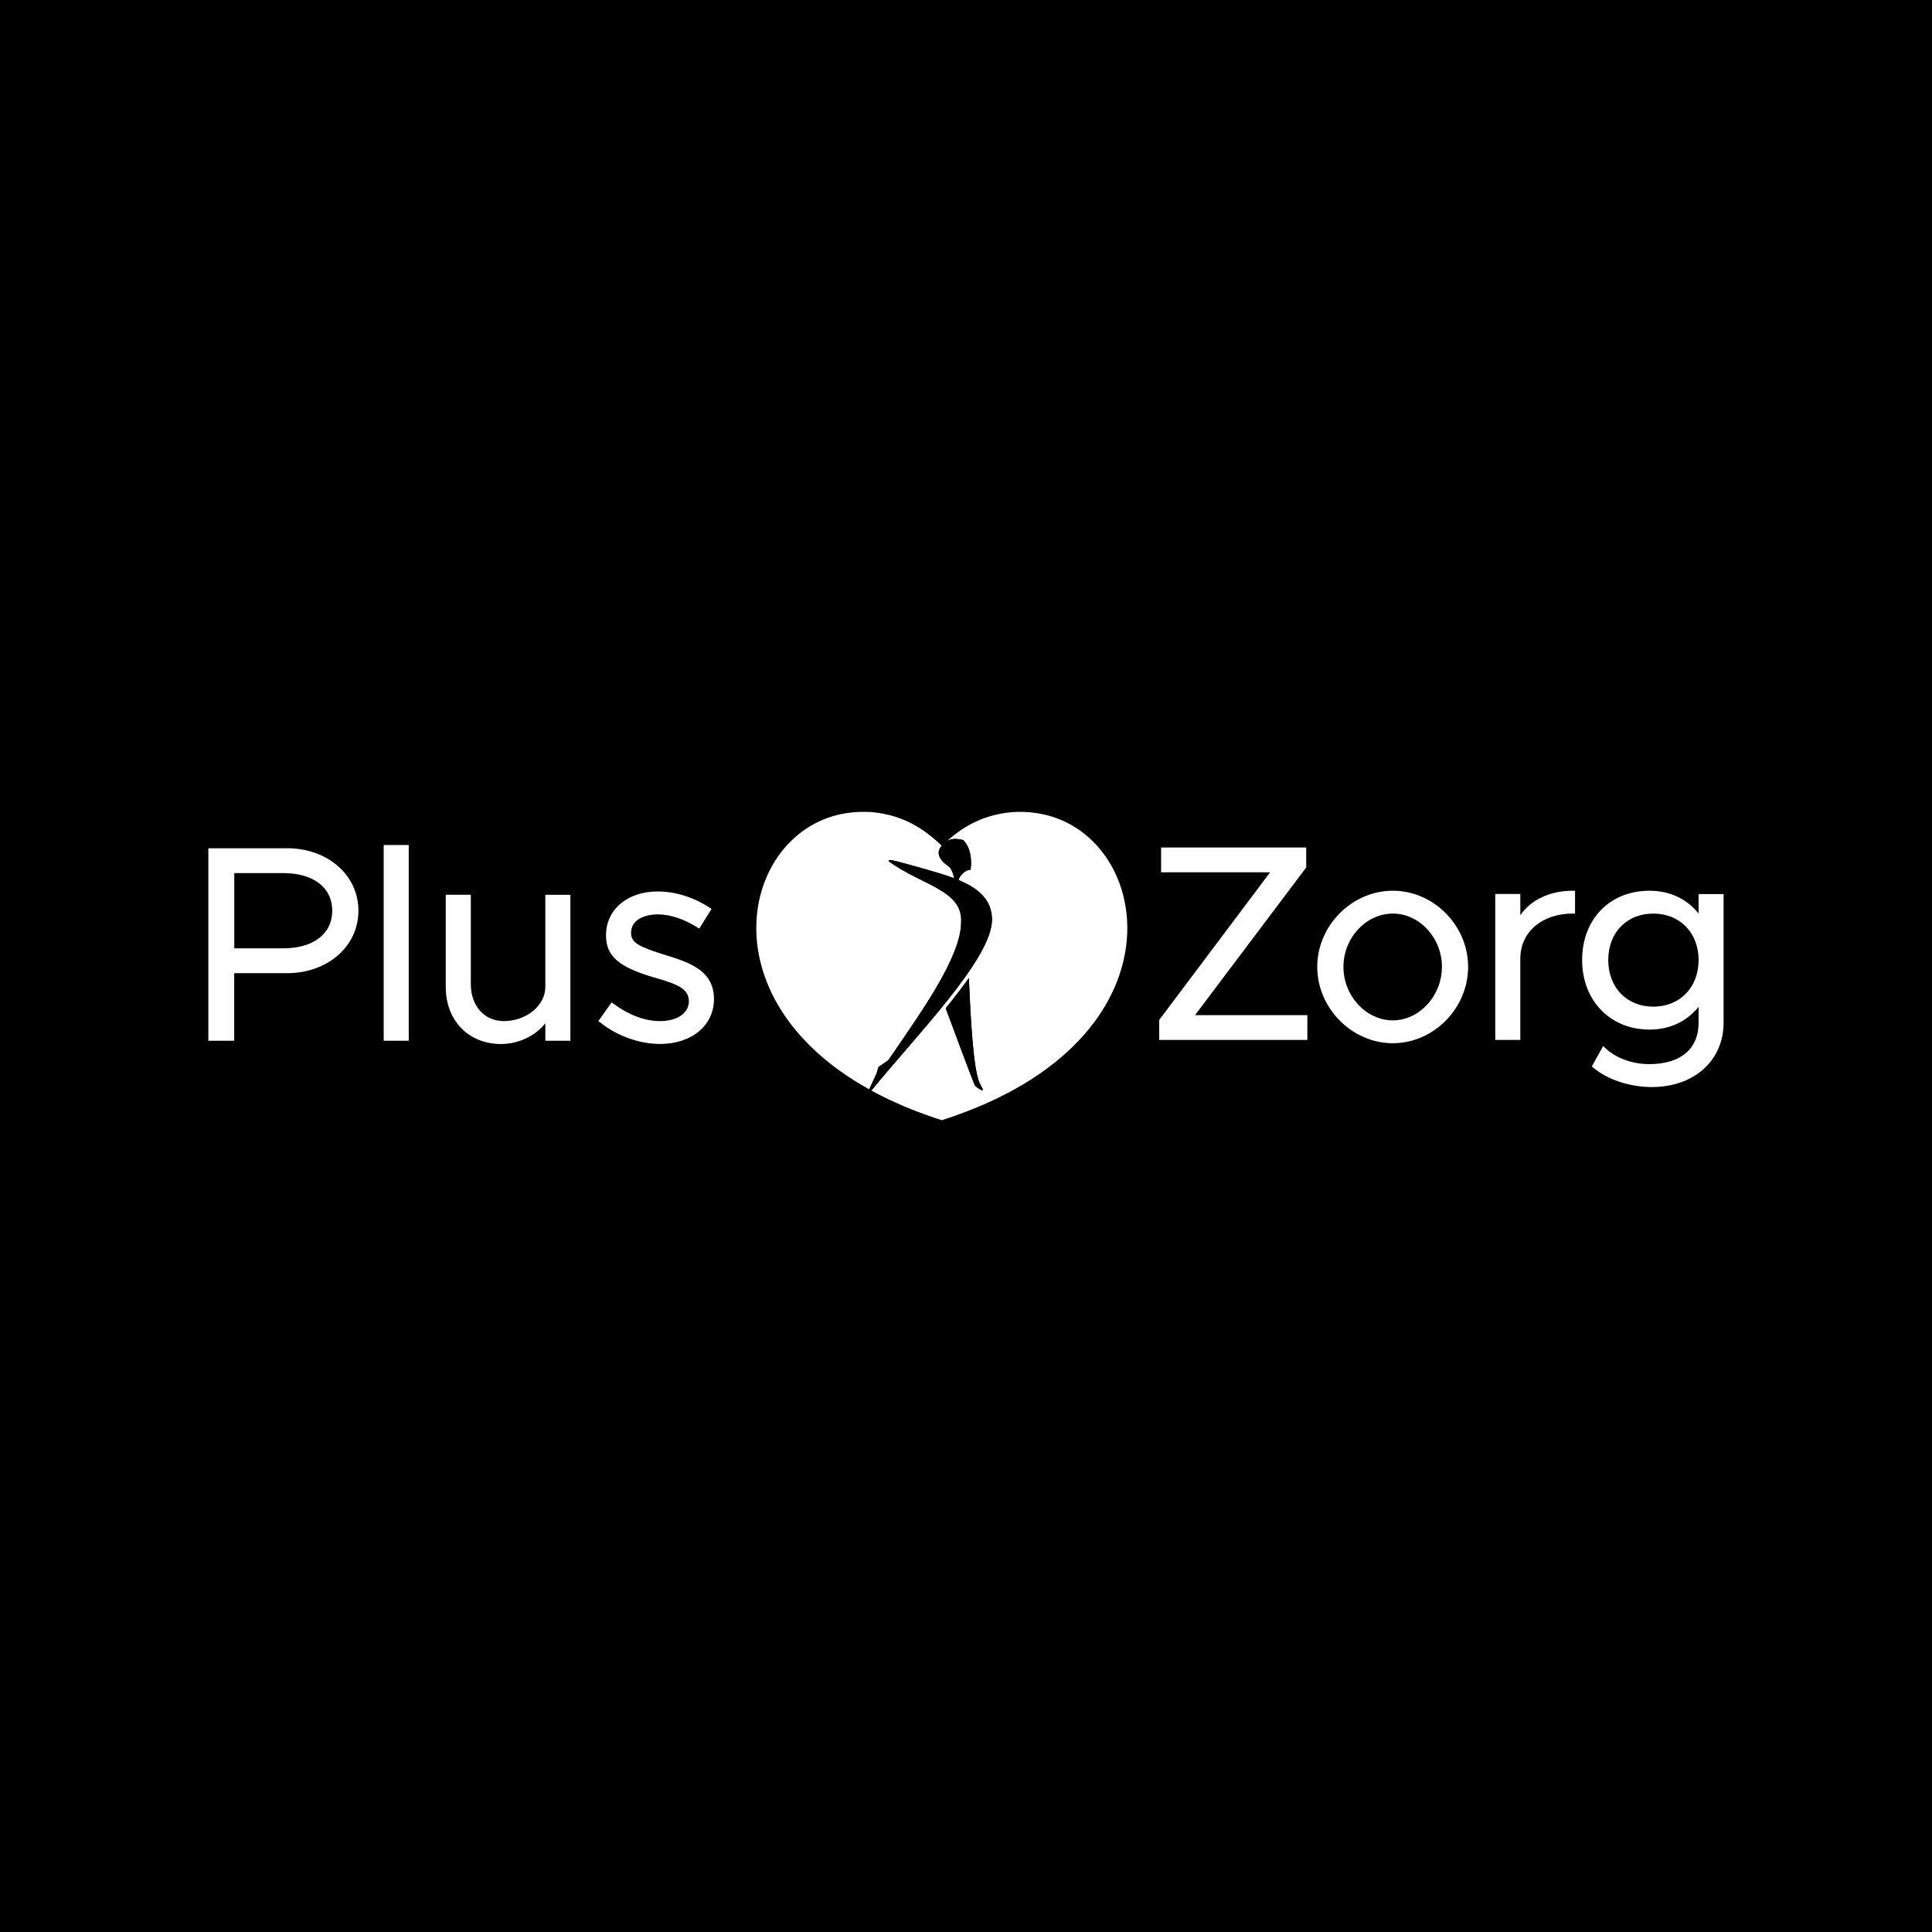 <?xml version="1.0" encoding="UTF-8"?><svg id="Laag_1" xmlns="http://www.w3.org/2000/svg" xmlns:xlink="http://www.w3.org/1999/xlink" viewBox="0 0 289.13 289.13"><defs><style>.cls-1{fill:none;}.cls-2{clip-path:url(#clippath-1);}.cls-3{clip-path:url(#clippath-2);}.cls-4{fill:#fff;}.cls-5{clip-path:url(#clippath);}</style><clipPath id="clippath"><rect class="cls-1" width="289.13" height="289.13"/></clipPath><clipPath id="clippath-1"><rect class="cls-1" width="289.13" height="289.13"/></clipPath><clipPath id="clippath-2"><rect class="cls-1" width="289.13" height="289.13"/></clipPath></defs><rect width="289.13" height="289.13"/><g class="cls-5"><path class="cls-4" d="M140.94,126.56c-2.13-1.98-5.2-4.55-10.51-5.03-1.17-.08-2.43-.04-3.77.16-15.42,2.37-21.61,27.44,3.41,41.33.12-.24,1.1-2.37,1.1-2.37l.28-.97,1.45-.99c.3-.41.6-.84.9-1.29,4.3-6.32,10.03-14.31,10.03-19.43.24-4.73-5.87-5.51-10.7-8.98-.1-.07-.42-.36.29-.27.41.06,3.66.93,6.66,1.82.92.27,1.84.56,2.71.89-.1-.49-.37-1.51-.93-1.85-.66-.41-2.14-1.74-.93-3.02M140.94,126.56h0"/><path class="cls-4" d="M145.94,162.51c-.17-.17-4.15-10.91-4.41-11.62,1.25-1.55,2.43-3.07,3.46-4.52.58,13.75,1.31,15.3,1.94,16.34.64,1.04-.82-.02-.99-.2M155.22,121.7c-1.34-.21-2.6-.25-3.77-.16-4.79.43-7.76,2.56-9.85,4.43.95-.77,2.52-.25,2.52-.25,0,0,1.53,1.18,1.13,4.45-.95,0-1.66,1.01-1.82,1.53,2.81,1.16,5.02,2.85,5.02,5.93,0,5.81-11.22,17.19-18.04,25.56,0,0-.01,0-.02.01,2.43,1.32,5.13,2.54,8.16,3.63.78.28,1.57.55,2.39.81.82-.26,1.61-.53,2.39-.81,34.66-12.44,28.86-42.53,11.9-45.13"/><path d="M130.42,163.19c6.82-8.37,18.04-19.75,18.04-25.56,0-3.09-2.21-4.77-5.02-5.94.15-.51.87-1.52,1.82-1.52.4-3.27-1.13-4.45-1.13-4.45,0,0-1.61-.53-2.56.28-.24.21-.3.26-.62.57-1.21,1.29.26,2.62.93,3.02.56.35.83,1.36.93,1.85-.88-.33-1.8-.62-2.71-.89-3-.89-6.25-1.76-6.66-1.82-.71-.1-.39.19-.29.27,4.83,3.47,10.94,4.24,10.7,8.98,0,5.12-5.73,13.11-10.03,19.43-.31.45-.61.88-.9,1.29l-1.45.99-.28.97s-.91,1.97-1.1,2.37c.11.06.22.12.33.18,0,0,.02-.01.02-.01M146.93,162.71c-.63-1.04-1.37-2.59-1.94-16.34-1.03,1.46-2.21,2.98-3.46,4.52.26.71,4.24,11.44,4.41,11.62.17.18,1.63,1.24.99.2"/><path class="cls-4" d="M35.06,130.66h7.31c4.54,0,7.35,2.16,7.35,5.63s-2.82,5.63-7.35,5.63h-7.31v-11.27ZM42.94,126.95h-11.76v28.8h3.87v-10.11h7.89c6.1,0,10.7-4.02,10.7-9.35s-4.6-9.35-10.7-9.35"/></g><rect class="cls-4" x="57.42" y="126.46" width="3.75" height="29.29"/><g class="cls-2"><path class="cls-4" d="M81.61,147.71c0,2.77-2.84,5.1-6.21,5.1-2.91,0-4.94-2.27-4.94-5.51v-13.4h-3.75v13.81c0,5.02,3.4,8.53,8.28,8.53,2.6,0,5.12-1.21,6.62-3.1v2.61h3.75v-21.84h-3.75v13.81Z"/><path class="cls-4" d="M99.69,142.97c-3.9-1.26-5.25-1.77-5.25-3.36,0-2.04,2.15-2.77,4-2.77s3.9.68,5.92,1.95l.29.18,1.83-2.95-.28-.18c-2.39-1.57-5.15-2.43-7.76-2.43-4.56,0-7.75,2.7-7.75,6.56,0,3.13,1.92,4.79,7.33,6.35,3.16.9,5.07,1.59,5.07,3.52,0,1.78-1.74,2.97-4.32,2.97-2.26,0-4.6-.87-6.96-2.6l-.28-.2-1.98,2.79.25.2c2.51,2.02,5.86,3.23,8.97,3.23,4.75,0,8.08-2.77,8.08-6.73,0-4.3-3.8-5.49-7.15-6.54"/></g><polygon class="cls-4" points="195.48 129.82 195.48 126.83 173.76 126.83 173.76 130.54 190.08 130.54 173.48 152.64 173.48 155.63 195.65 155.63 195.65 151.92 178.84 151.92 195.48 129.82"/><g class="cls-3"><path class="cls-4" d="M208.44,152.7c-4.01,0-7.39-3.67-7.39-8.01s3.39-7.97,7.39-7.97,7.35,3.65,7.35,7.97-3.37,8.01-7.35,8.01M208.44,133.3c-6.13,0-11.31,5.22-11.31,11.39s5.18,11.43,11.31,11.43,11.27-5.24,11.27-11.43-5.16-11.39-11.27-11.39"/><path class="cls-4" d="M227.52,136.96v-3.17h-3.75v21.84h3.75v-12.17c0-3.97,3.23-6.74,7.85-6.74h.34v-3.42h-.34c-3.42,0-6.26,1.35-7.85,3.66"/><path class="cls-4" d="M247.42,150.65c-3.97,0-6.74-2.87-6.74-6.98s2.77-6.95,6.74-6.95,6.78,2.86,6.78,6.95-2.79,6.98-6.78,6.98M254.2,133.79v2.92c-1.77-2.21-4.34-3.41-7.35-3.41-5.94,0-10.08,4.26-10.08,10.37s4.24,10.41,10.08,10.41c3.01,0,5.58-1.2,7.35-3.41v2.37c0,3.95-2.7,6.21-7.4,6.21-2.52,0-4.97-.9-6.56-2.4l-.32-.3-1.7,3.04.21.18c2.1,1.79,5.47,2.91,8.77,2.91,6.32,0,10.74-3.96,10.74-9.63v-19.25h-3.75Z"/></g></svg>